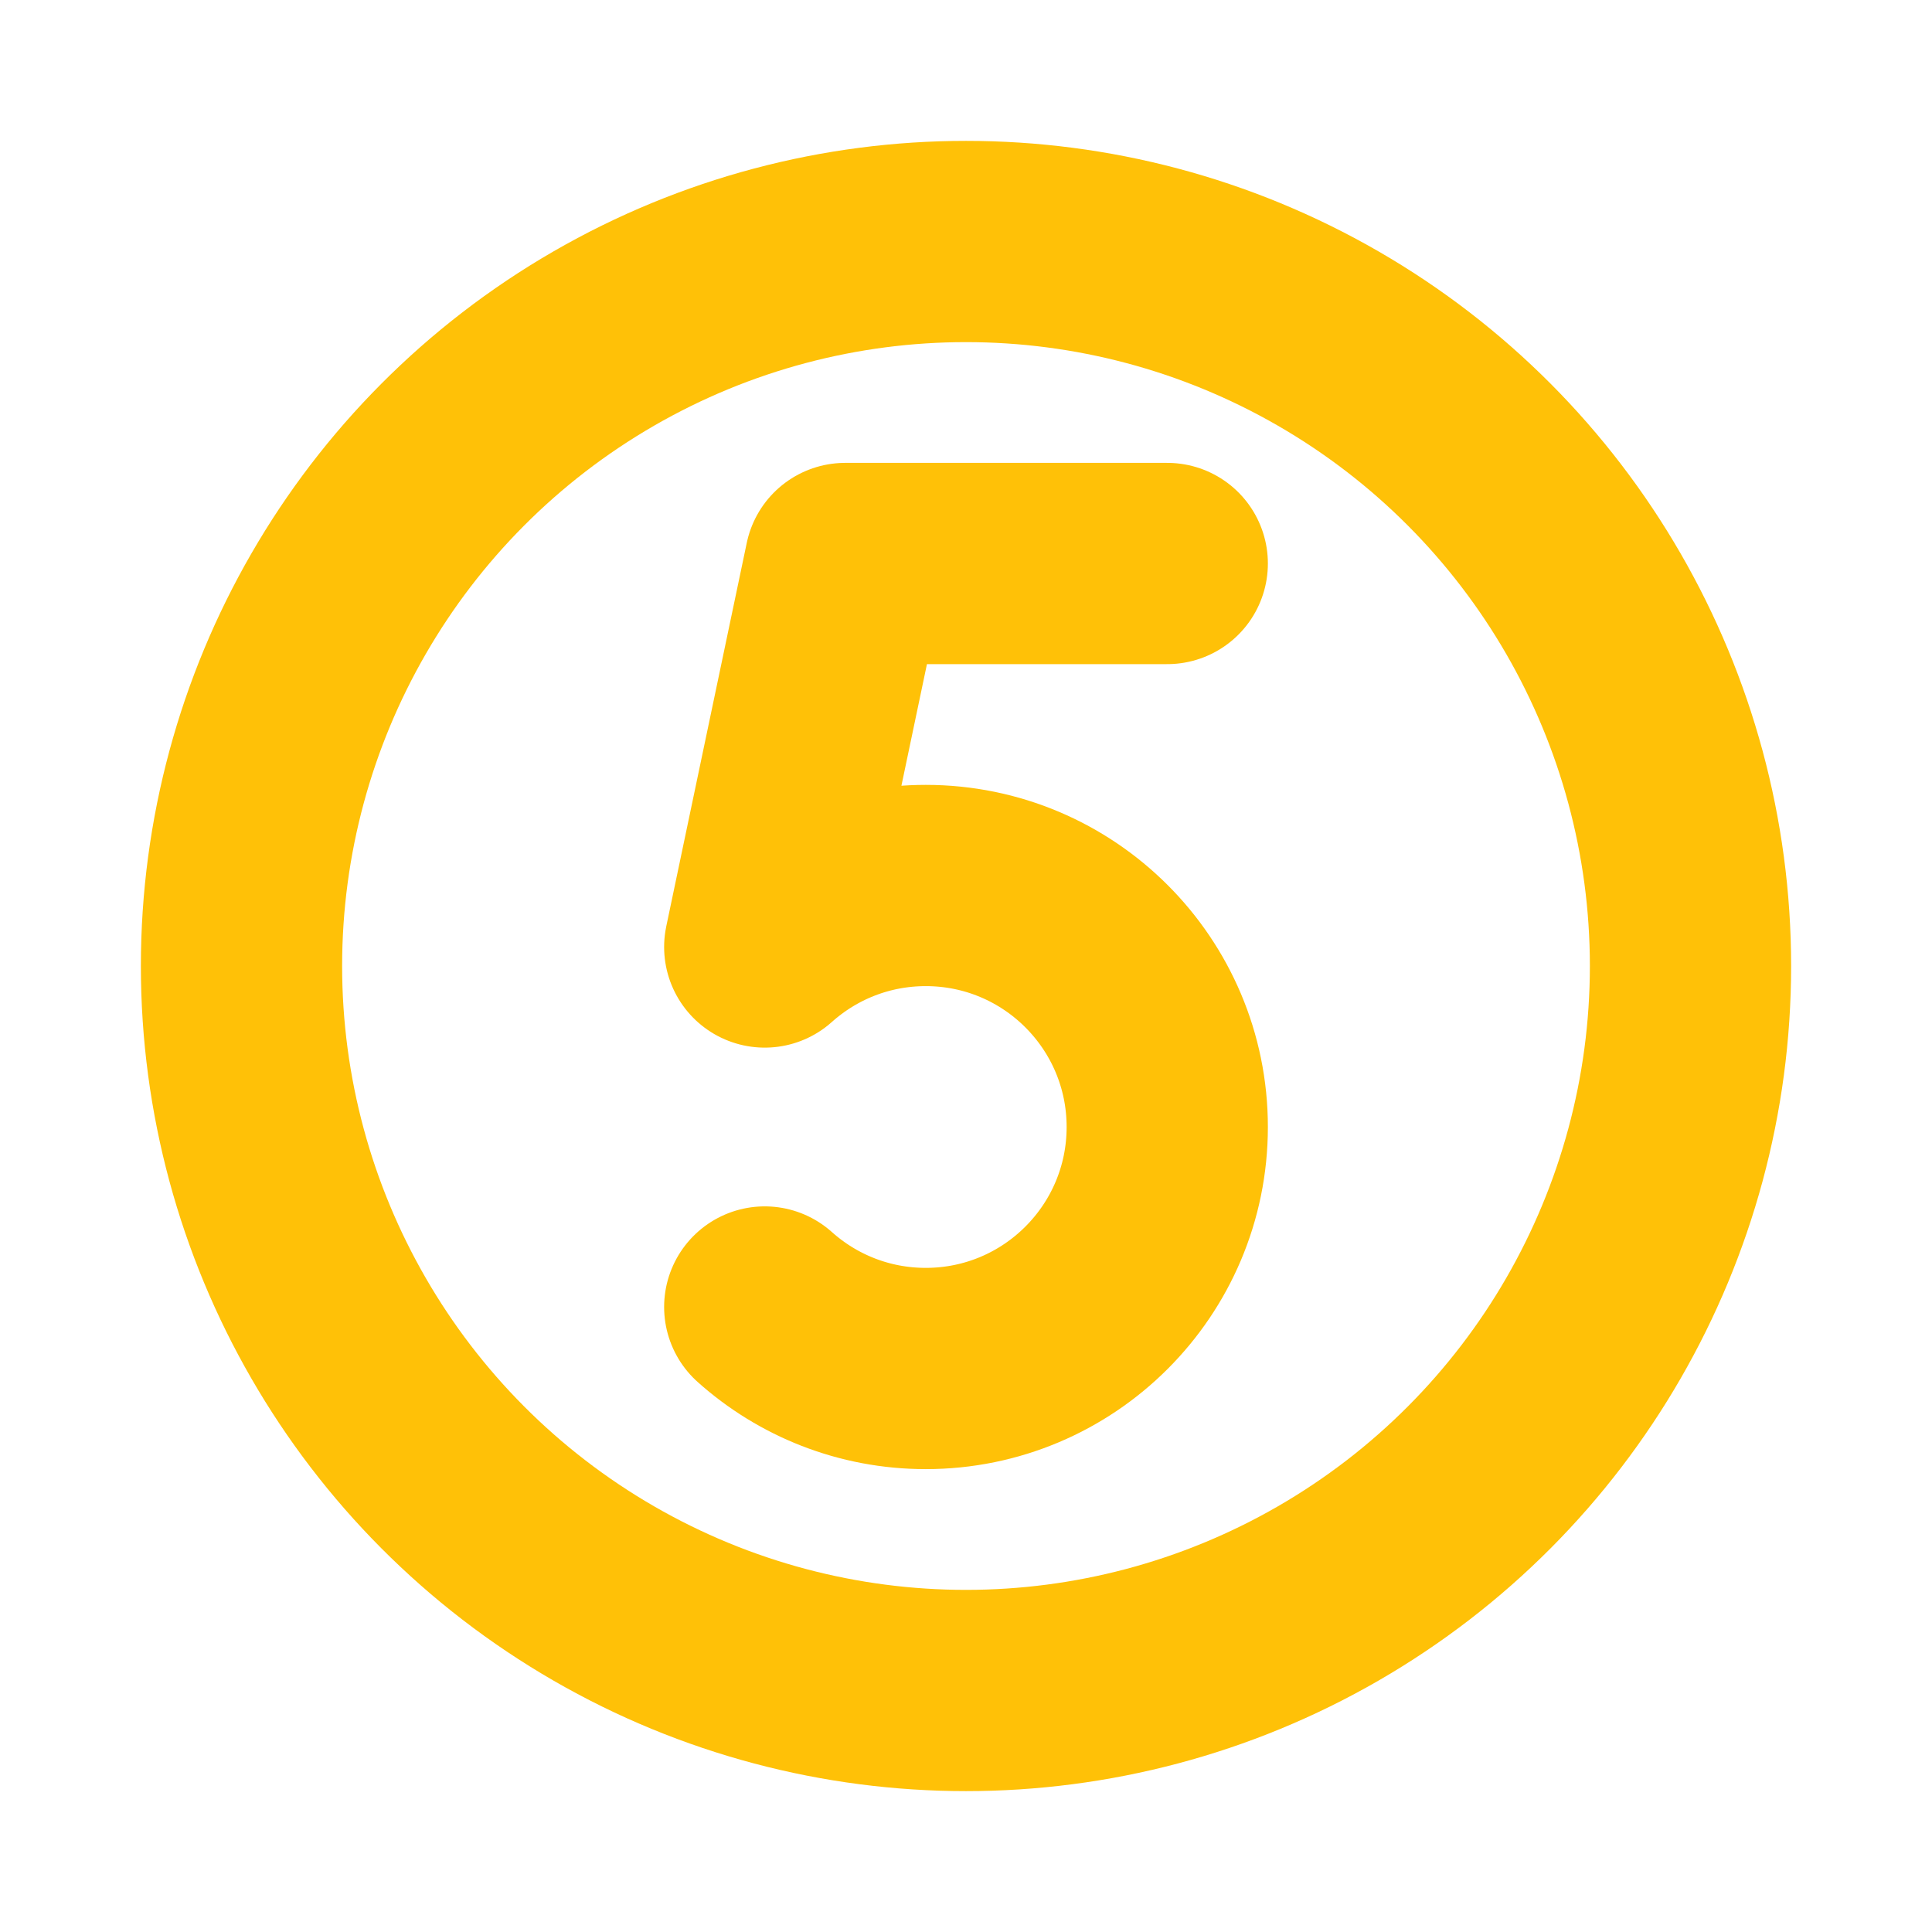 <svg xmlns="http://www.w3.org/2000/svg" width="800px" height="800px" viewBox="0 0 24 24" fill="none"><g id="SVGRepo_bgCarrier" stroke-width="0"></g><g id="SVGRepo_tracerCarrier" stroke-linecap="round" stroke-linejoin="round"></g><g id="SVGRepo_iconCarrier"><g clip-path="url(#clip0_429_10989)"><circle cx="12" cy="12" r="9" stroke="#FFC107" stroke-width="2.5" stroke-linecap="round" stroke-linejoin="round"></circle><path d="M9.5 16.236C10.031 16.711 10.732 17 11.5 17C13.157 17 14.5 15.657 14.5 14C14.5 12.343 13.157 11 11.5 11C10.732 11 10.031 11.289 9.5 11.764L10.5 7H14.5" stroke="#FFC107" stroke-width="2.5" stroke-linecap="round" stroke-linejoin="round"></path></g><defs><clipPath id="clip0_429_10989"><rect width="24" height="24" fill="white"></rect></clipPath></defs></g></svg>